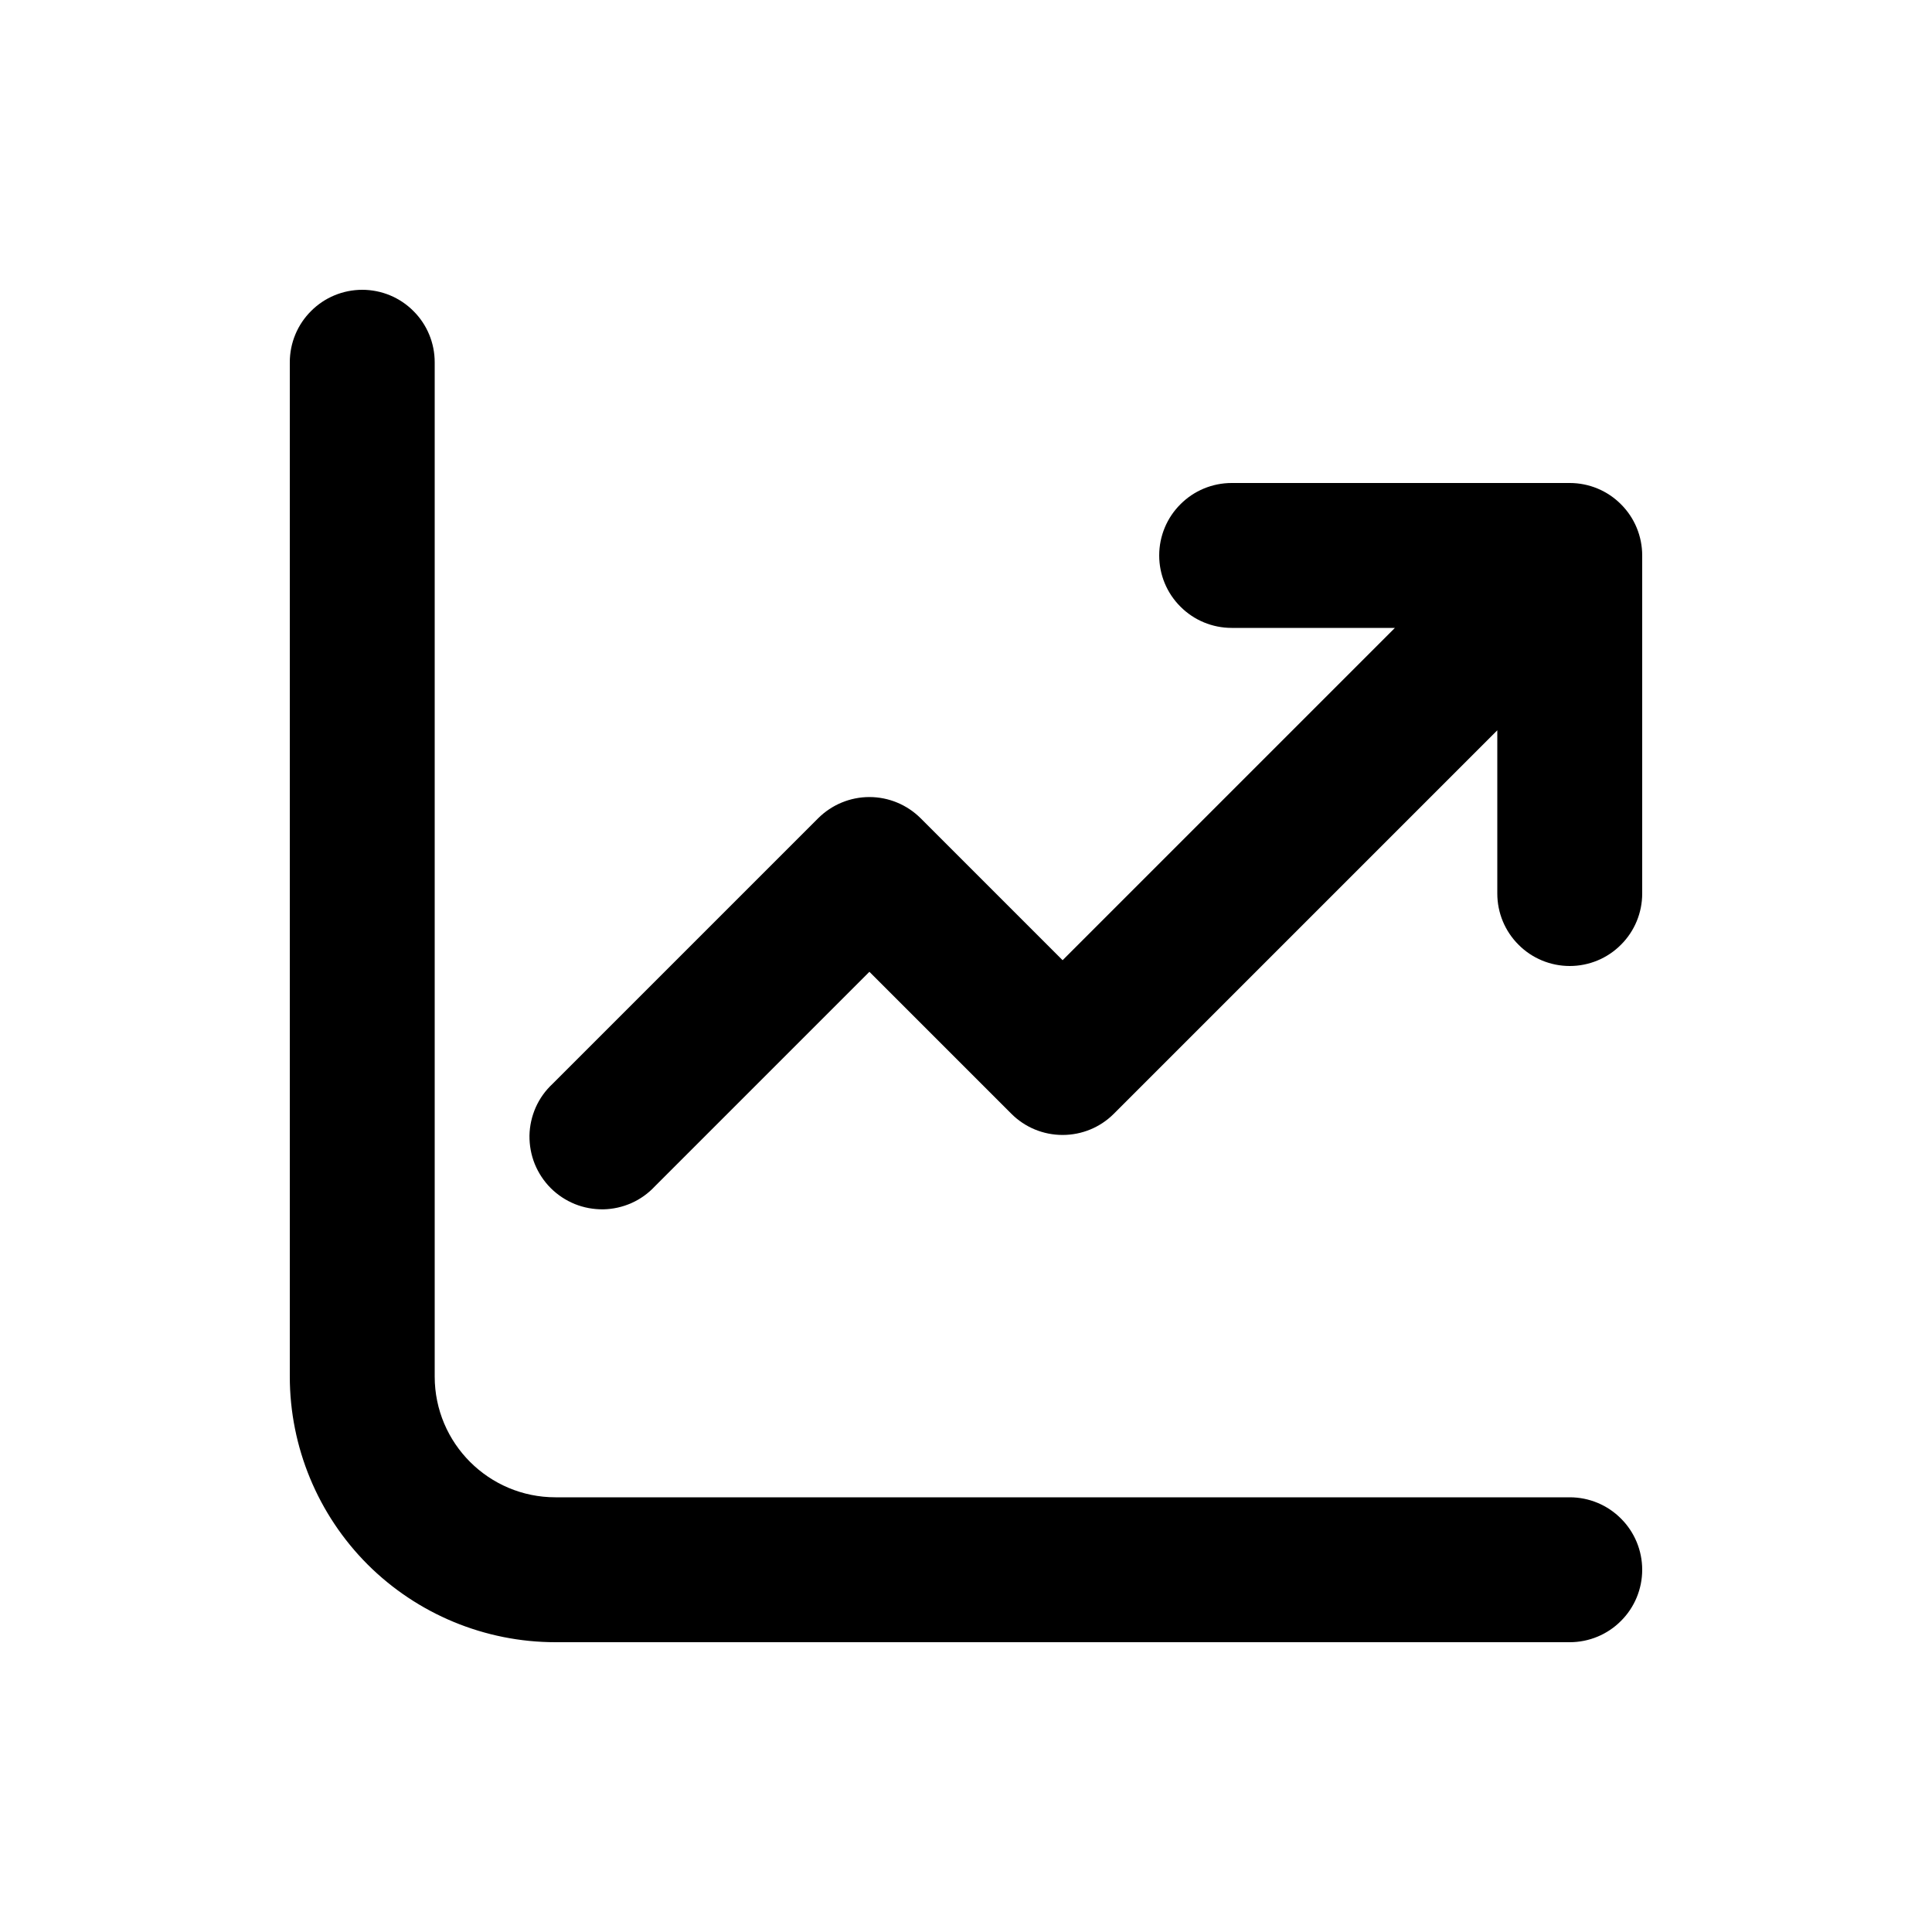 <svg width="20" height="20" viewBox="0 0 20 20" fill="none" xmlns="http://www.w3.org/2000/svg">
<path d="M4.5 3.75C4.5 3.551 4.421 3.36 4.28 3.22C4.14 3.079 3.949 3 3.75 3C3.551 3 3.36 3.079 3.22 3.22C3.079 3.36 3 3.551 3 3.75V14.25C3 14.979 3.29 15.679 3.805 16.195C4.321 16.71 5.021 17 5.75 17H16.25C16.449 17 16.64 16.921 16.78 16.78C16.921 16.64 17 16.449 17 16.25C17 16.051 16.921 15.86 16.78 15.72C16.64 15.579 16.449 15.5 16.25 15.5H5.75C5.06 15.5 4.5 14.94 4.5 14.25V3.75ZM12.75 5C12.551 5 12.36 5.079 12.22 5.22C12.079 5.36 12 5.551 12 5.75C12 5.949 12.079 6.14 12.22 6.28C12.36 6.421 12.551 6.5 12.75 6.5H14.44L11 9.94L9.53 8.47C9.389 8.33 9.199 8.251 9 8.251C8.801 8.251 8.611 8.33 8.47 8.47L5.72 11.22C5.646 11.289 5.587 11.371 5.546 11.463C5.505 11.556 5.483 11.655 5.481 11.755C5.48 11.856 5.498 11.956 5.536 12.05C5.574 12.143 5.63 12.228 5.701 12.299C5.772 12.37 5.857 12.426 5.95 12.464C6.044 12.502 6.144 12.52 6.245 12.519C6.345 12.517 6.445 12.495 6.537 12.454C6.629 12.413 6.711 12.354 6.78 12.28L9 10.06L10.47 11.53C10.611 11.671 10.801 11.749 11 11.749C11.199 11.749 11.389 11.671 11.53 11.53L15.5 7.56V9.25C15.5 9.449 15.579 9.64 15.72 9.78C15.86 9.921 16.051 10 16.25 10C16.449 10 16.64 9.921 16.78 9.78C16.921 9.64 17 9.449 17 9.25V5.75C17 5.551 16.921 5.36 16.78 5.22C16.64 5.079 16.449 5 16.25 5H12.75Z" fill="black"/>
</svg>
